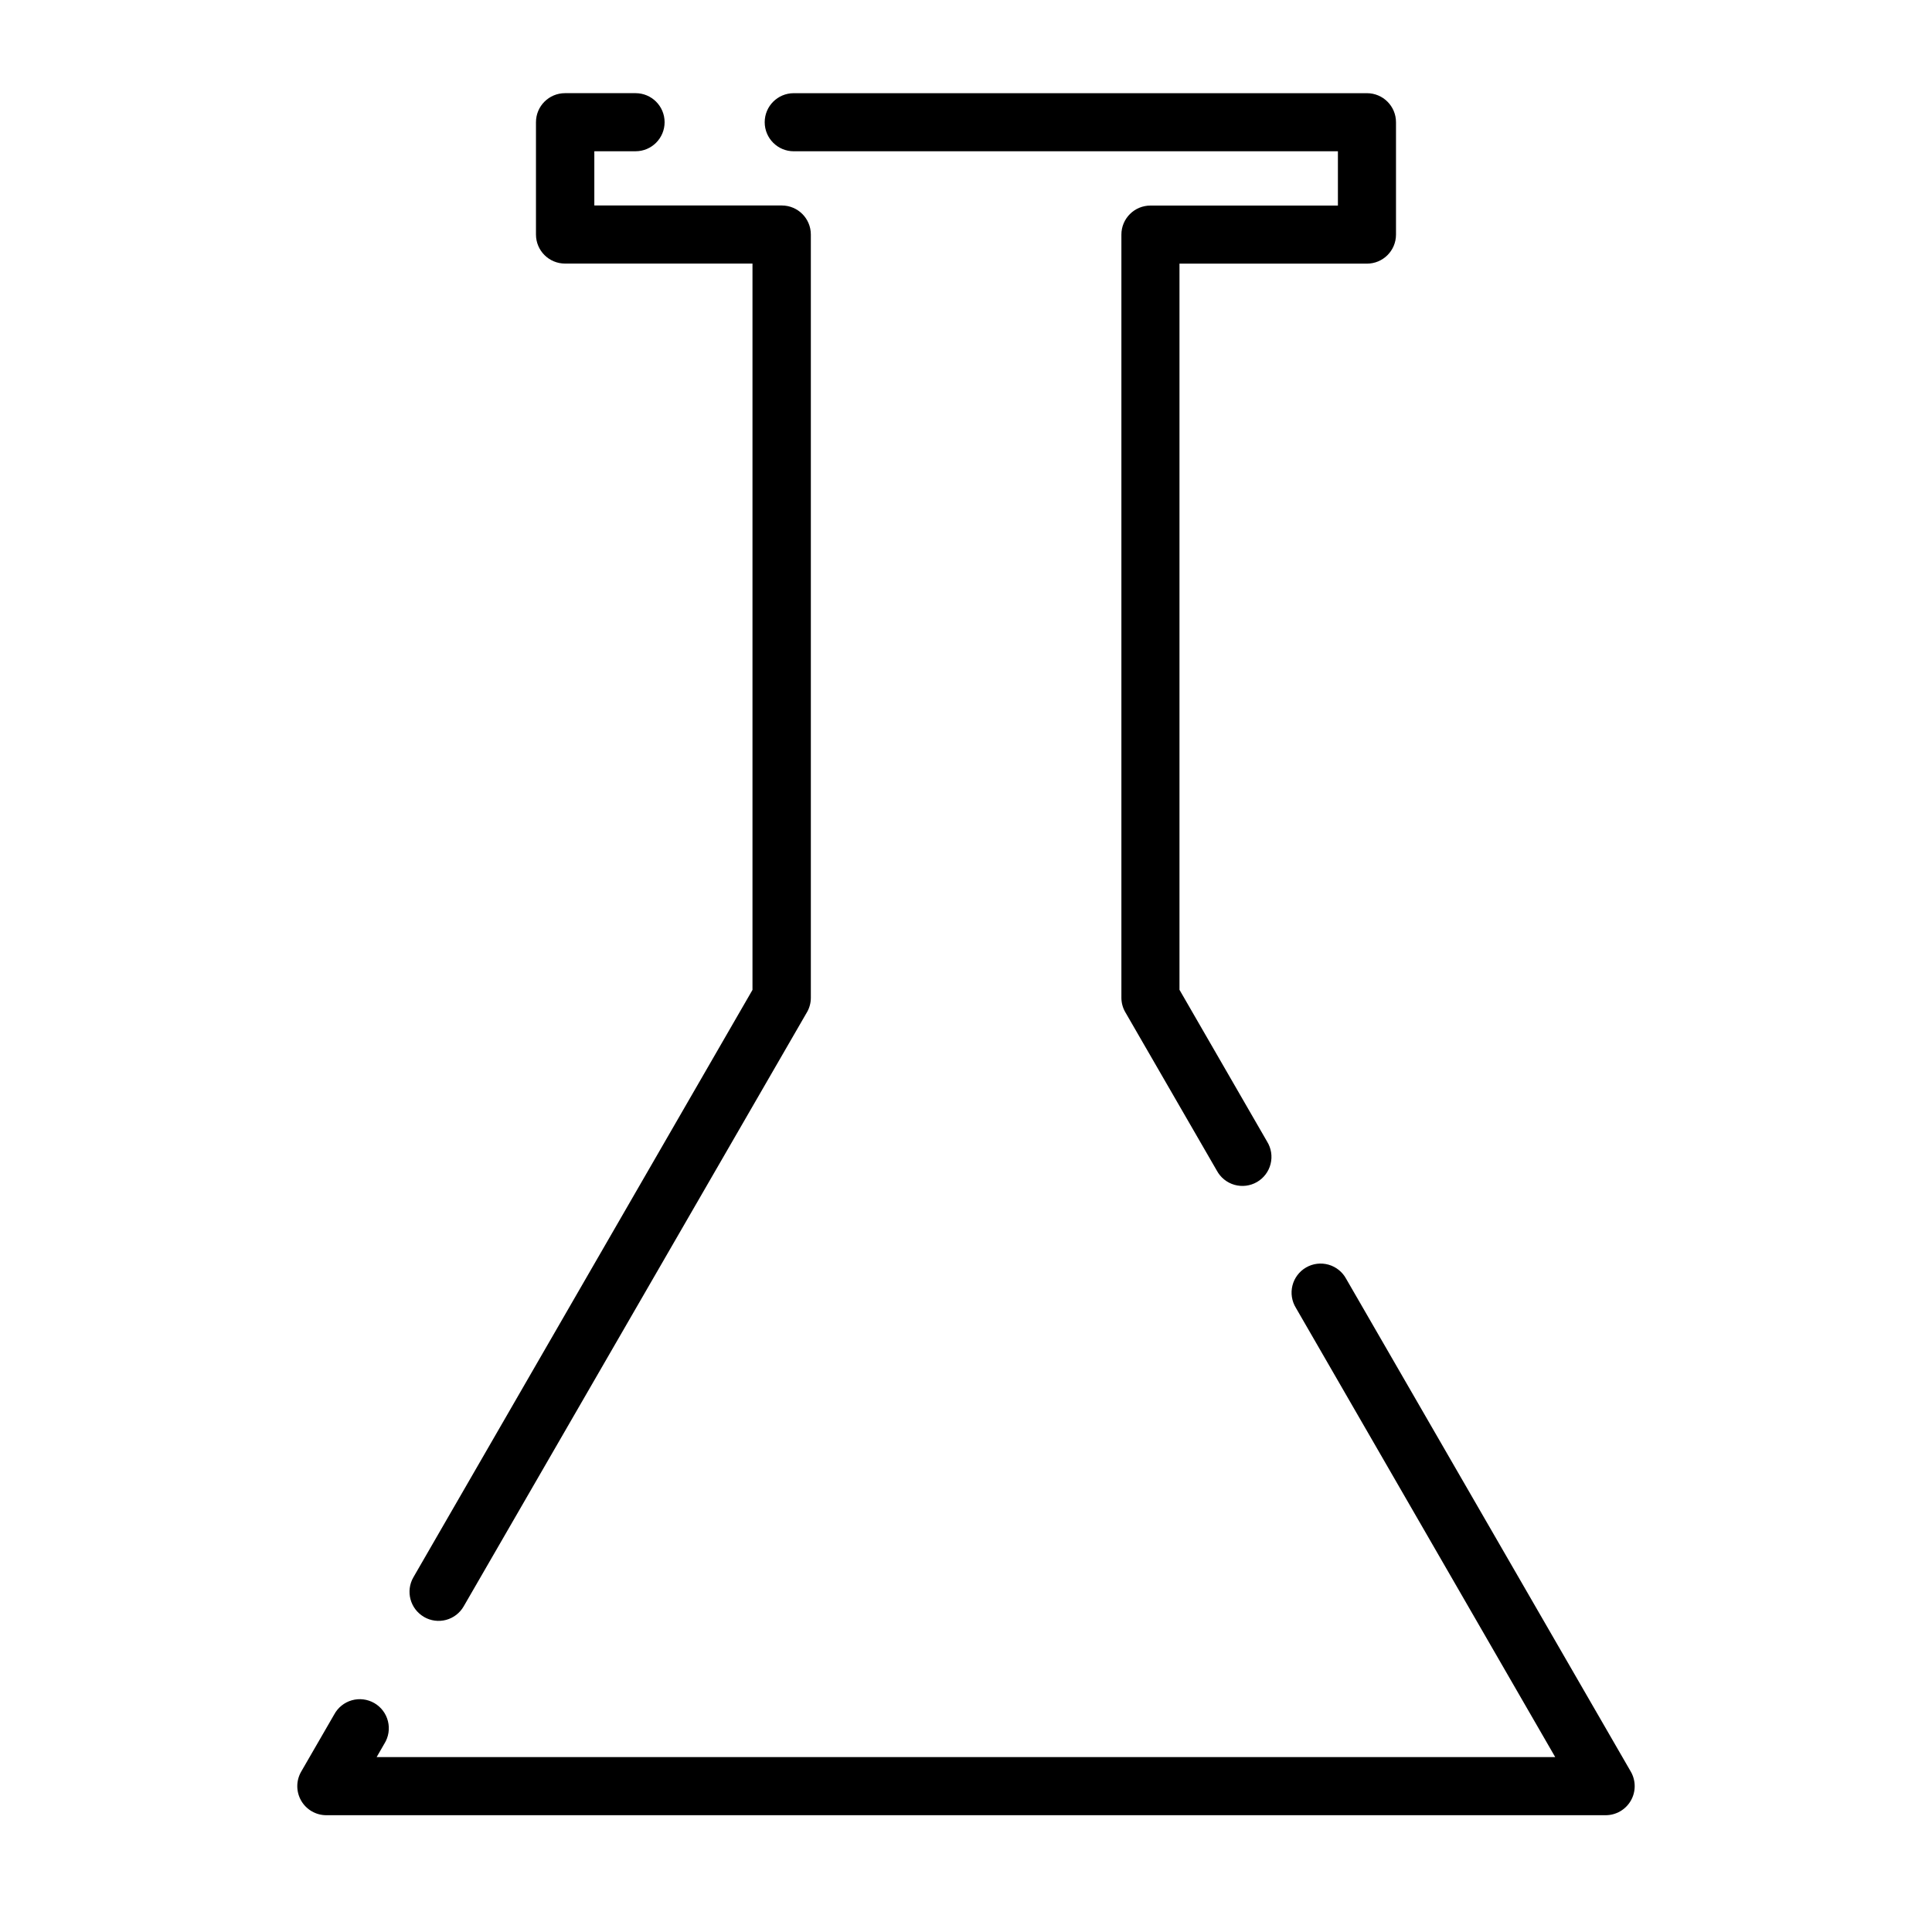 <?xml version="1.0" encoding="UTF-8"?>
<!-- Uploaded to: SVG Repo, www.svgrepo.com, Generator: SVG Repo Mixer Tools -->
<svg fill="#000000" width="800px" height="800px" version="1.1" viewBox="144 144 512 512" xmlns="http://www.w3.org/2000/svg">
 <g>
  <path d="m354.35 184.09h144.21v14.387h-49.68c-4.25 0-7.699 3.445-7.699 7.695v202.22c0 1.352 0.355 2.68 1.035 3.848l24.254 41.984c0.984 1.836 2.672 3.195 4.676 3.766 2.004 0.57 4.152 0.305 5.957-0.738 1.805-1.043 3.109-2.769 3.617-4.793 0.508-2.019 0.172-4.16-0.926-5.93l-23.219-40.223v-192.44h49.684c4.25 0 7.695-3.445 7.695-7.695v-29.781c0-4.25-3.445-7.695-7.695-7.695h-151.91c-4.25 0-7.695 3.445-7.695 7.695s3.445 7.699 7.695 7.699z"/>
  <path d="m500.76 482.92c-0.984-1.836-2.672-3.195-4.676-3.766-2.004-0.57-4.156-0.305-5.957 0.738-1.805 1.043-3.109 2.773-3.617 4.793-0.508 2.019-0.172 4.16 0.926 5.93l68.715 119.04h-312.34l2.07-3.598h0.004c1.098-1.77 1.43-3.91 0.922-5.93-0.504-2.019-1.809-3.75-3.613-4.793-1.805-1.039-3.953-1.309-5.957-0.738-2.004 0.57-3.691 1.93-4.676 3.766l-8.746 15.141c-1.375 2.383-1.375 5.316-0.004 7.695 1.375 2.383 3.914 3.852 6.664 3.852h339.04c2.75 0 5.289-1.469 6.664-3.852 1.375-2.379 1.371-5.312 0-7.695z"/>
  <path d="m256.37 572.51c1.766 1.023 3.863 1.305 5.836 0.781 1.973-0.527 3.652-1.812 4.672-3.582l90.965-157.44 0.004 0.004c0.68-1.172 1.035-2.5 1.035-3.852v-202.27c0-4.25-3.445-7.695-7.699-7.695h-49.68v-14.371h10.93c4.25 0 7.695-3.449 7.695-7.699s-3.445-7.695-7.695-7.695h-18.695c-4.254 0-7.699 3.445-7.699 7.695v29.766c0 4.254 3.445 7.699 7.699 7.699h49.68v192.48l-89.859 155.66c-2.125 3.68-0.863 8.383 2.812 10.512z"/>
 </g>
</svg>